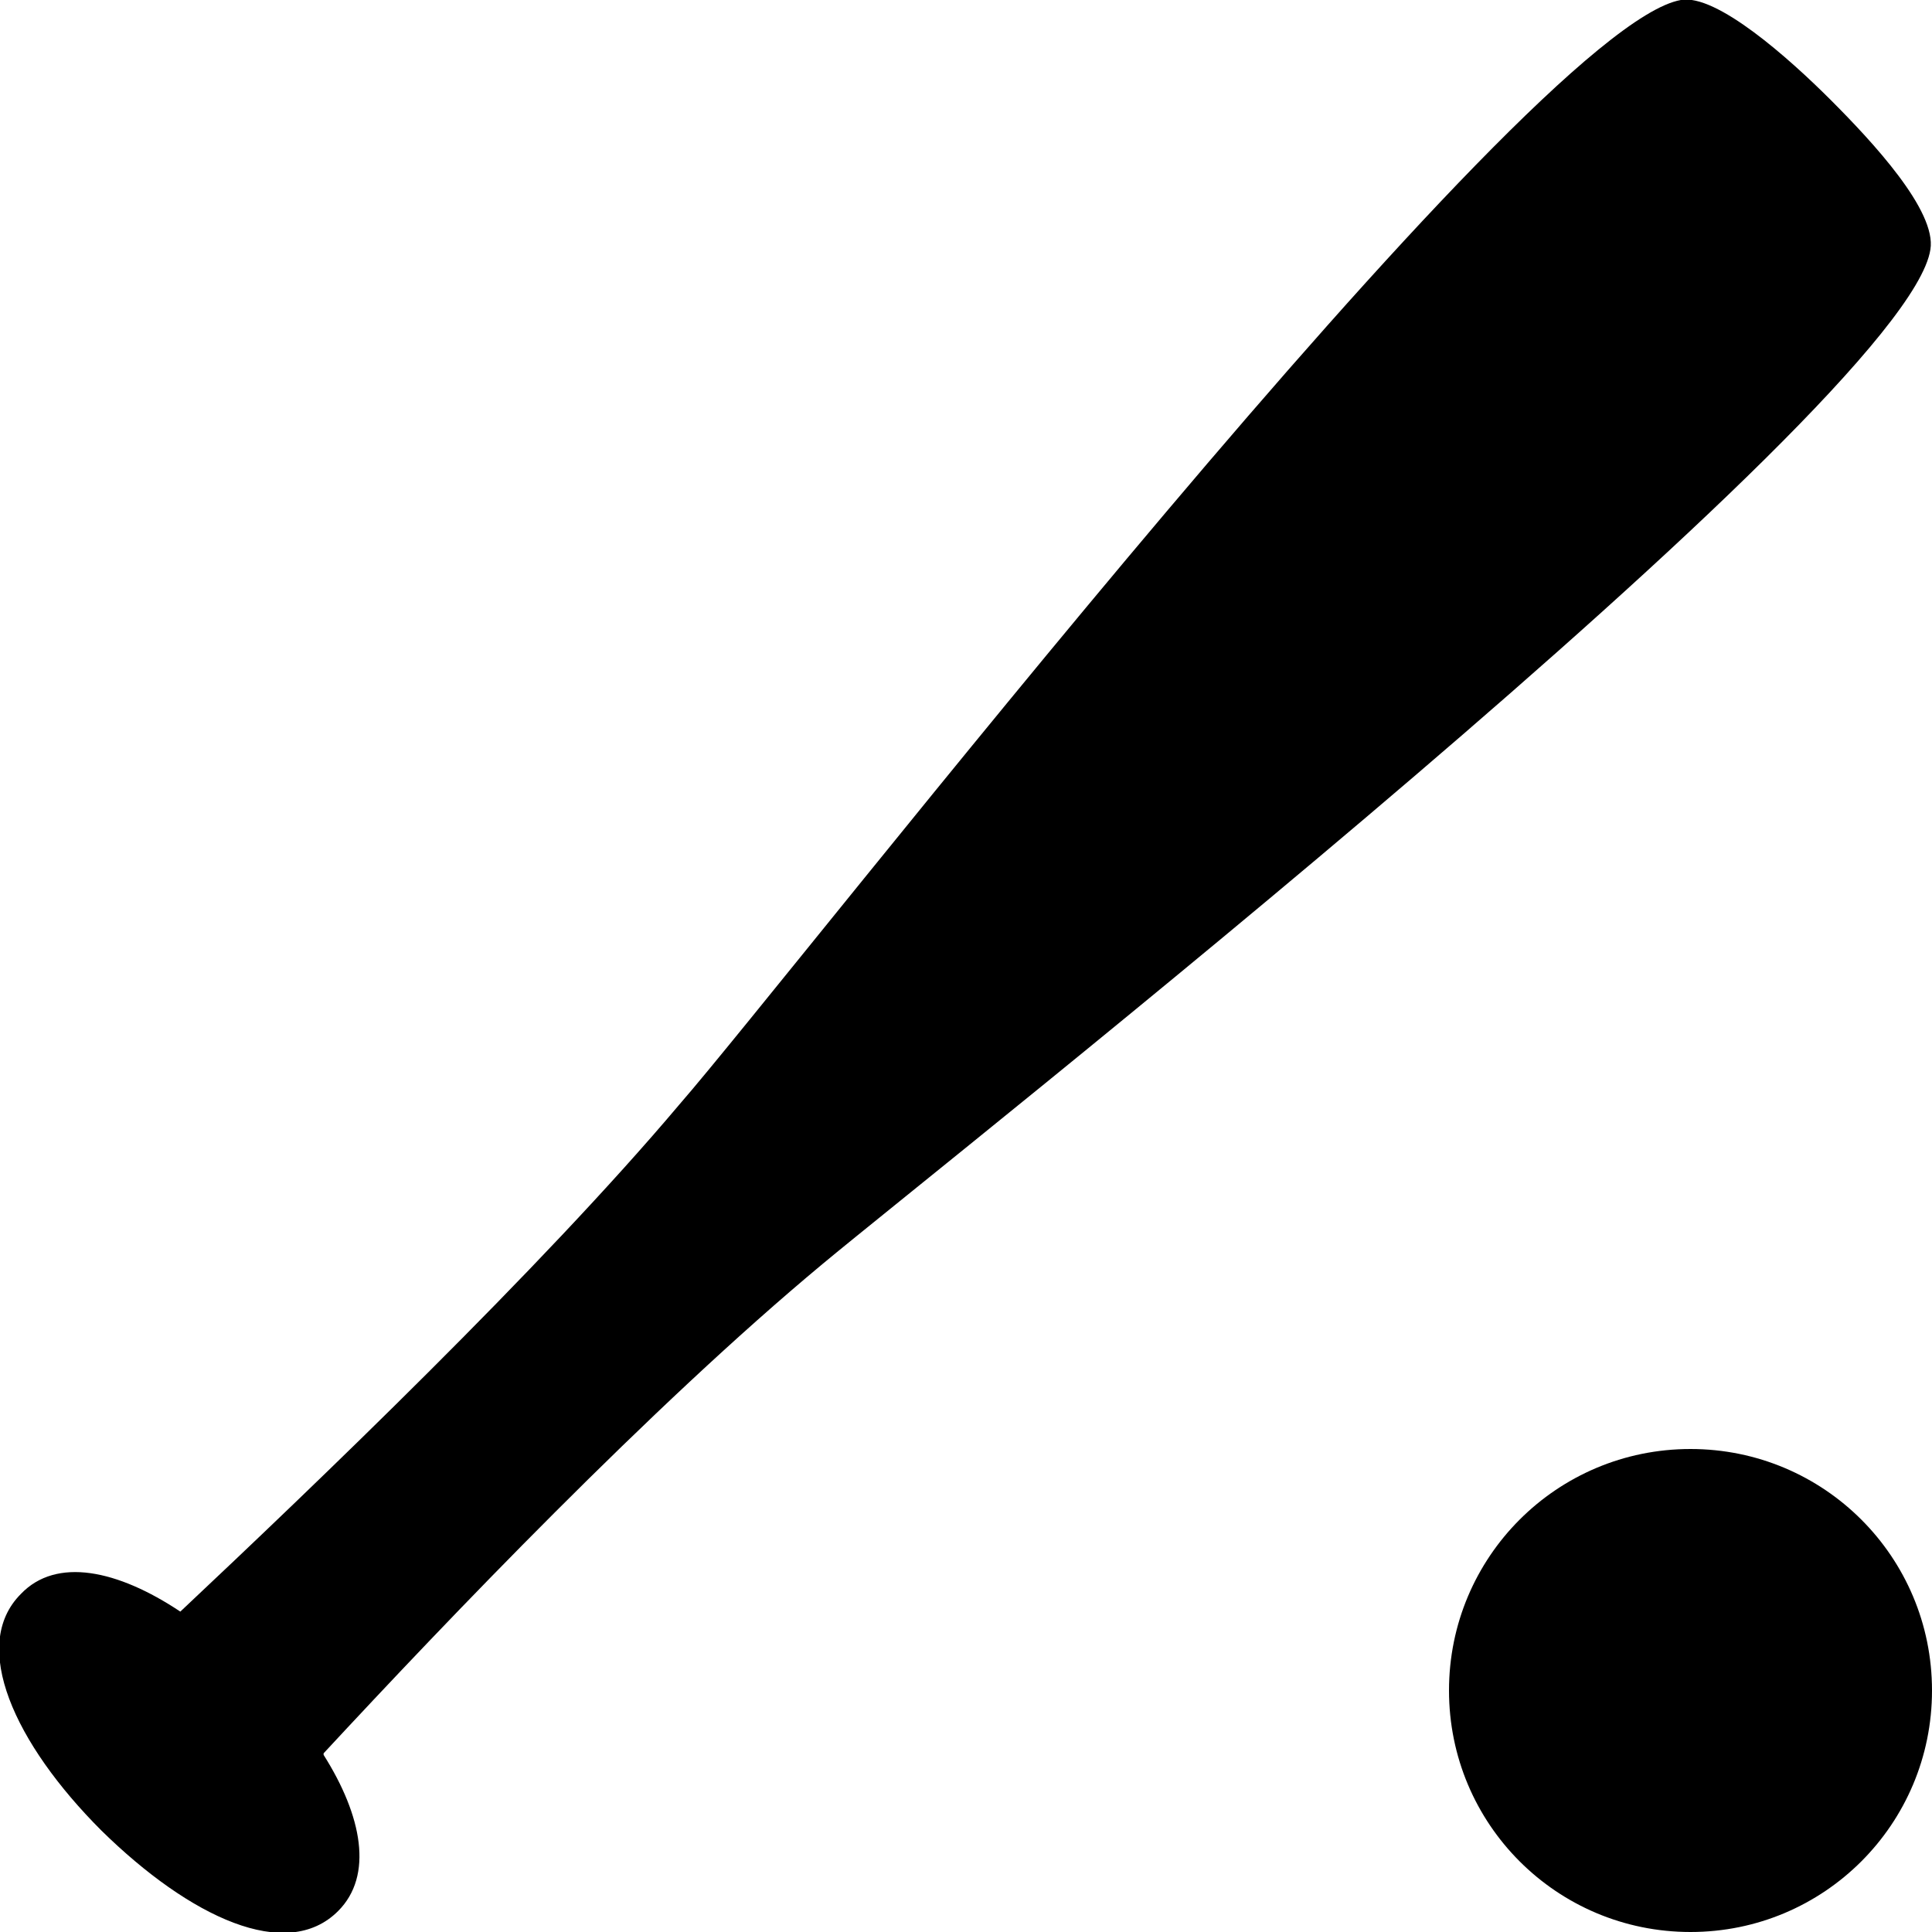 <svg xmlns="http://www.w3.org/2000/svg" viewBox="0 0 12 12"><path d="M2.01 10.9c.24.38.31.75.09.97-.32.32-.92.04-1.47-.5-.54-.54-.82-1.15-.5-1.47.22-.23.6-.15.99.11.84-.79 2.24-2.13 3.1-3.15C4.96 6.01 9.48.17 10.44 0c.22-.04.67.36.93.62s.66.69.62.93c-.15.97-6.1 5.65-6.88 6.3-1.07.89-2.33 2.21-3.1 3.04ZM10.5 12c-.83 0-1.5-.67-1.5-1.5S9.67 9 10.5 9s1.5.67 1.5 1.5-.67 1.5-1.5 1.5Z" fill-rule="evenodd"/></svg>